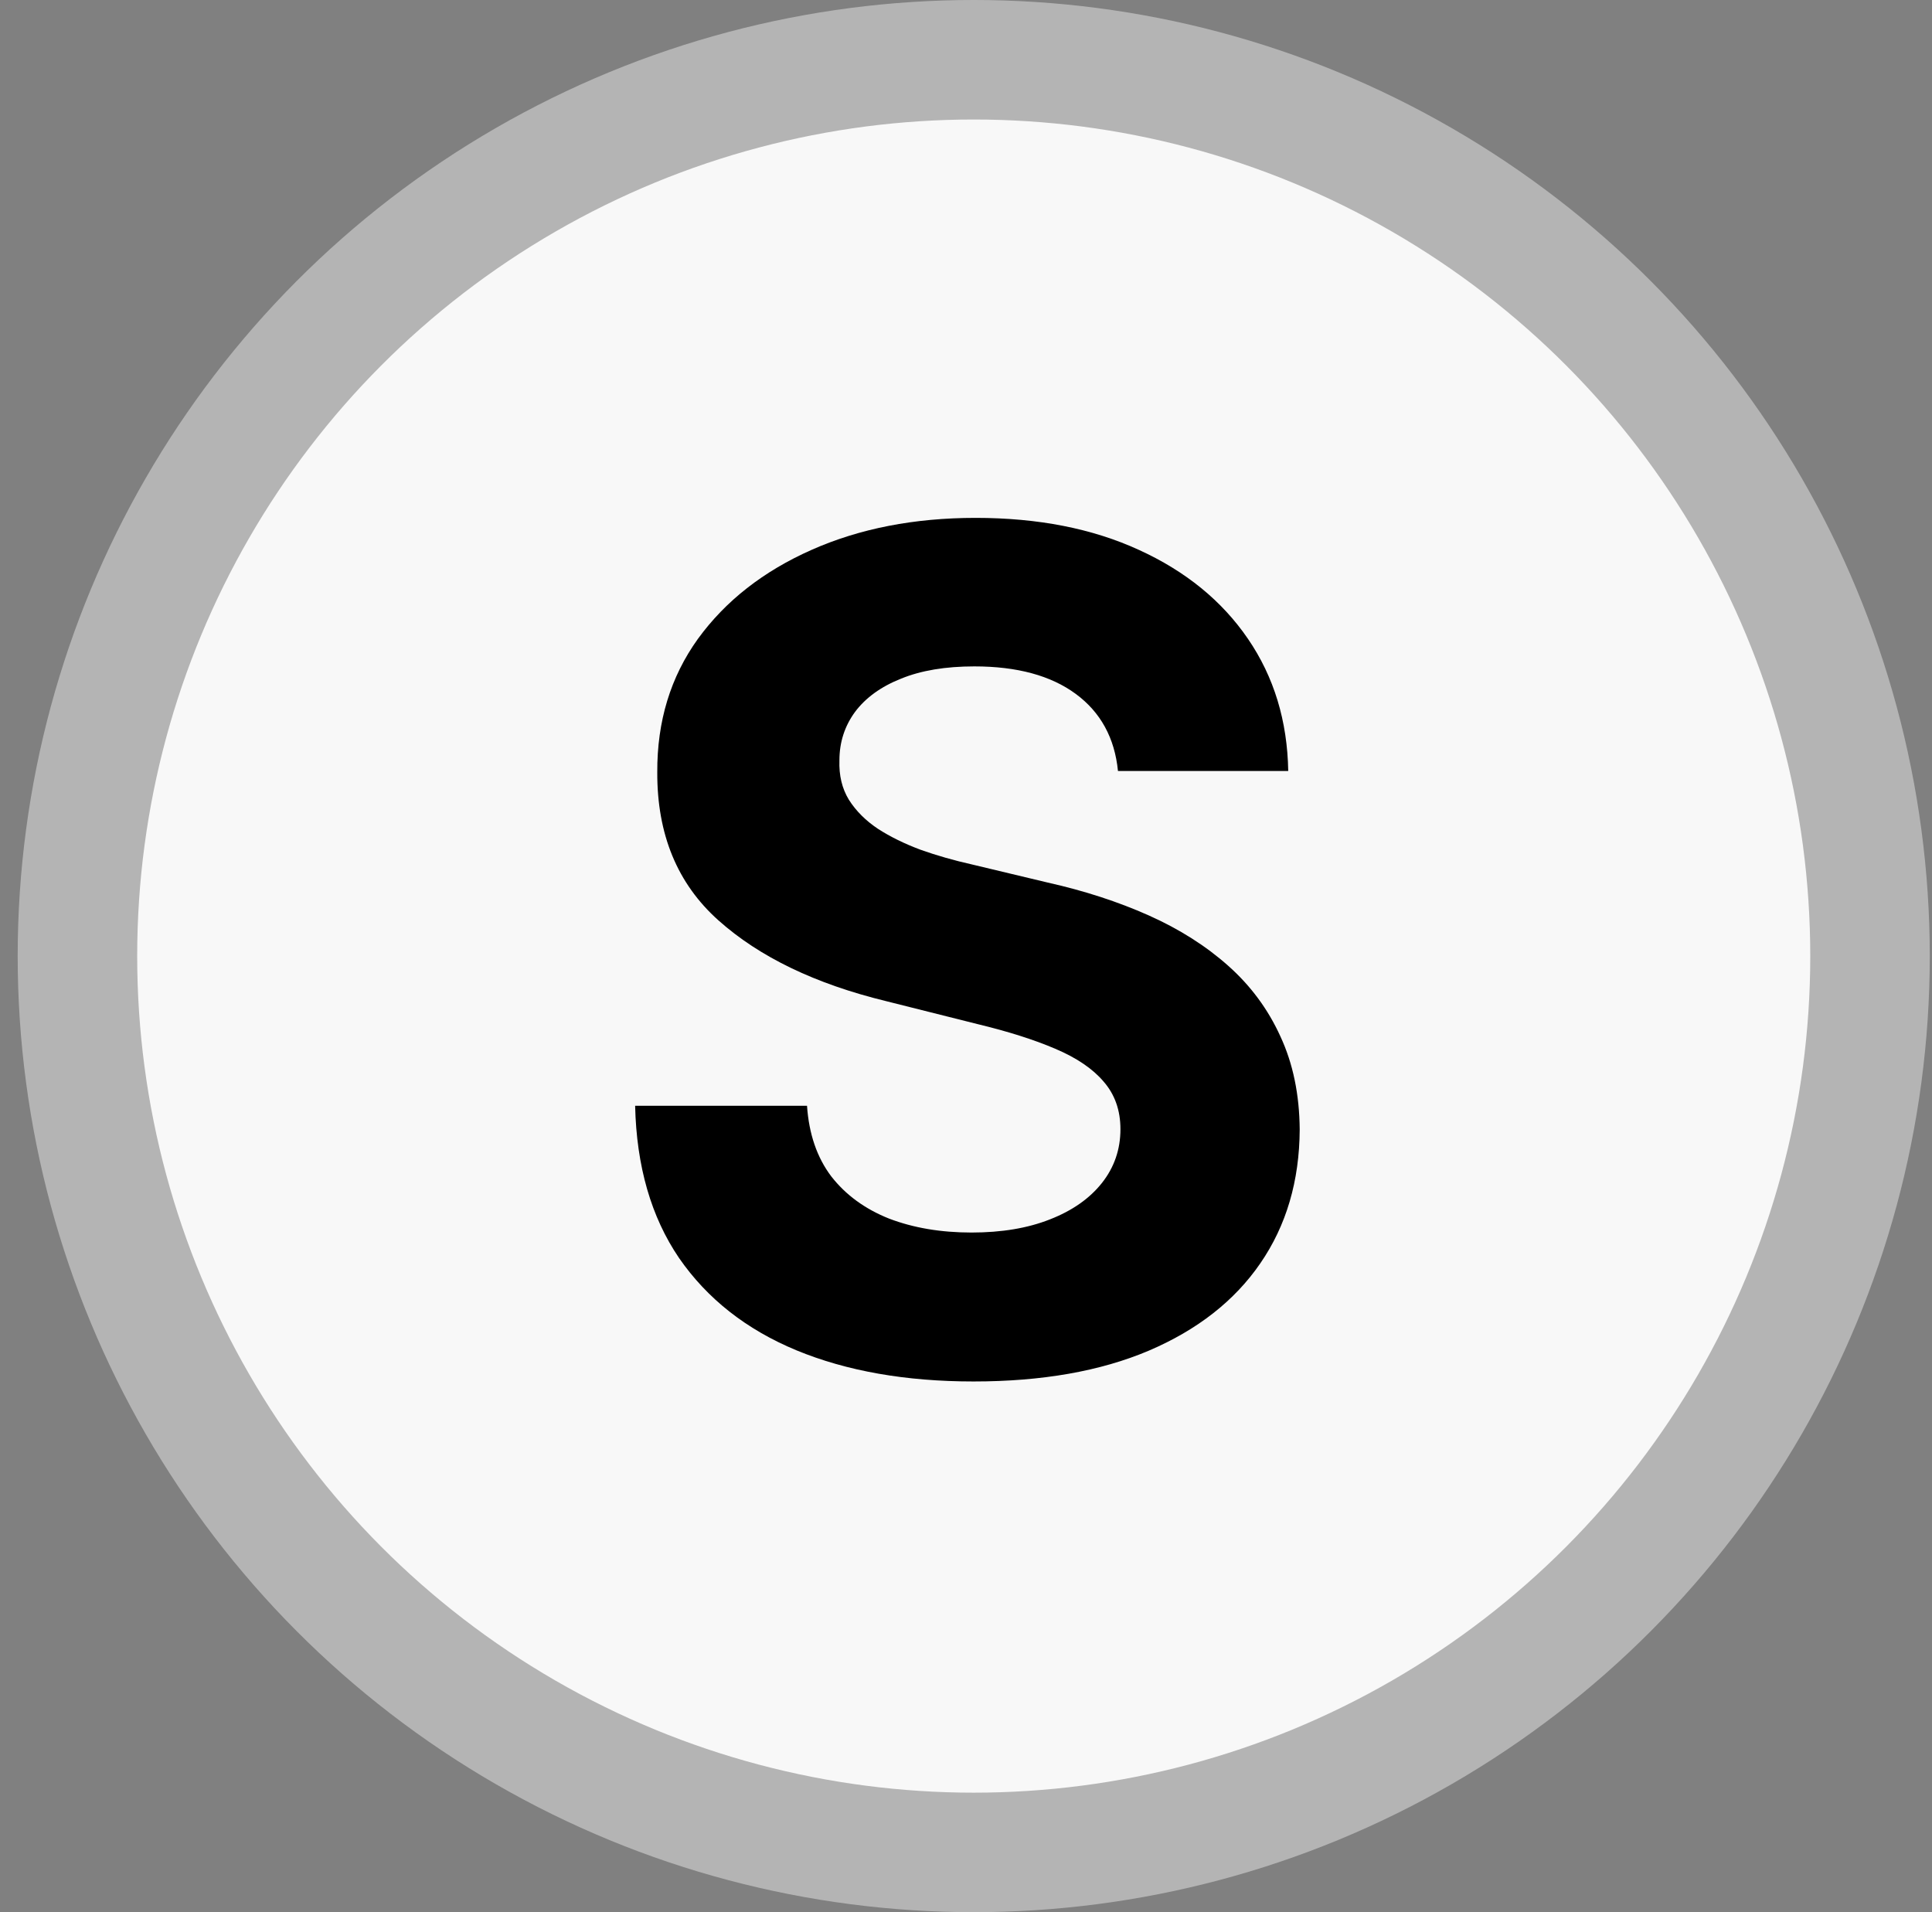 <svg width="97" height="96" viewBox="0 0 97 96" fill="none" xmlns="http://www.w3.org/2000/svg">
<rect x="0" y="0" width="97" height="96" fill="#808080" stroke="none"/>
<circle cx="48.888" cy="48" r="45" fill="#F8F8F8" stroke="#B4B4B4" stroke-width="6"/>
<path d="M56.13 38.708C55.965 37.047 55.258 35.756 54.009 34.836C52.759 33.916 51.063 33.456 48.921 33.456C47.466 33.456 46.237 33.662 45.234 34.074C44.232 34.472 43.463 35.028 42.928 35.742C42.406 36.456 42.145 37.266 42.145 38.173C42.118 38.928 42.276 39.587 42.619 40.15C42.976 40.713 43.463 41.2 44.081 41.612C44.699 42.01 45.413 42.361 46.223 42.663C47.033 42.951 47.898 43.198 48.818 43.404L52.608 44.31C54.448 44.722 56.137 45.272 57.675 45.958C59.213 46.645 60.545 47.489 61.671 48.492C62.797 49.494 63.669 50.675 64.286 52.034C64.918 53.394 65.241 54.952 65.254 56.709C65.241 59.291 64.582 61.529 63.277 63.424C61.986 65.305 60.119 66.767 57.675 67.811C55.245 68.841 52.313 69.356 48.88 69.356C45.475 69.356 42.509 68.834 39.982 67.79C37.47 66.747 35.506 65.202 34.092 63.156C32.691 61.097 31.957 58.55 31.888 55.515H40.518C40.614 56.929 41.019 58.11 41.733 59.057C42.461 59.991 43.429 60.698 44.637 61.179C45.859 61.646 47.239 61.879 48.777 61.879C50.288 61.879 51.599 61.66 52.711 61.22C53.837 60.781 54.709 60.17 55.327 59.387C55.945 58.604 56.254 57.705 56.254 56.689C56.254 55.742 55.972 54.945 55.409 54.3C54.86 53.654 54.05 53.105 52.979 52.652C51.922 52.199 50.624 51.787 49.086 51.416L44.493 50.263C40.937 49.398 38.129 48.045 36.069 46.205C34.009 44.365 32.986 41.887 33 38.77C32.986 36.216 33.666 33.985 35.039 32.076C36.426 30.167 38.328 28.678 40.745 27.607C43.161 26.535 45.907 26 48.983 26C52.114 26 54.846 26.535 57.181 27.607C59.529 28.678 61.355 30.167 62.659 32.076C63.964 33.985 64.636 36.195 64.678 38.708H56.13Z" fill="black"/>
</svg>
